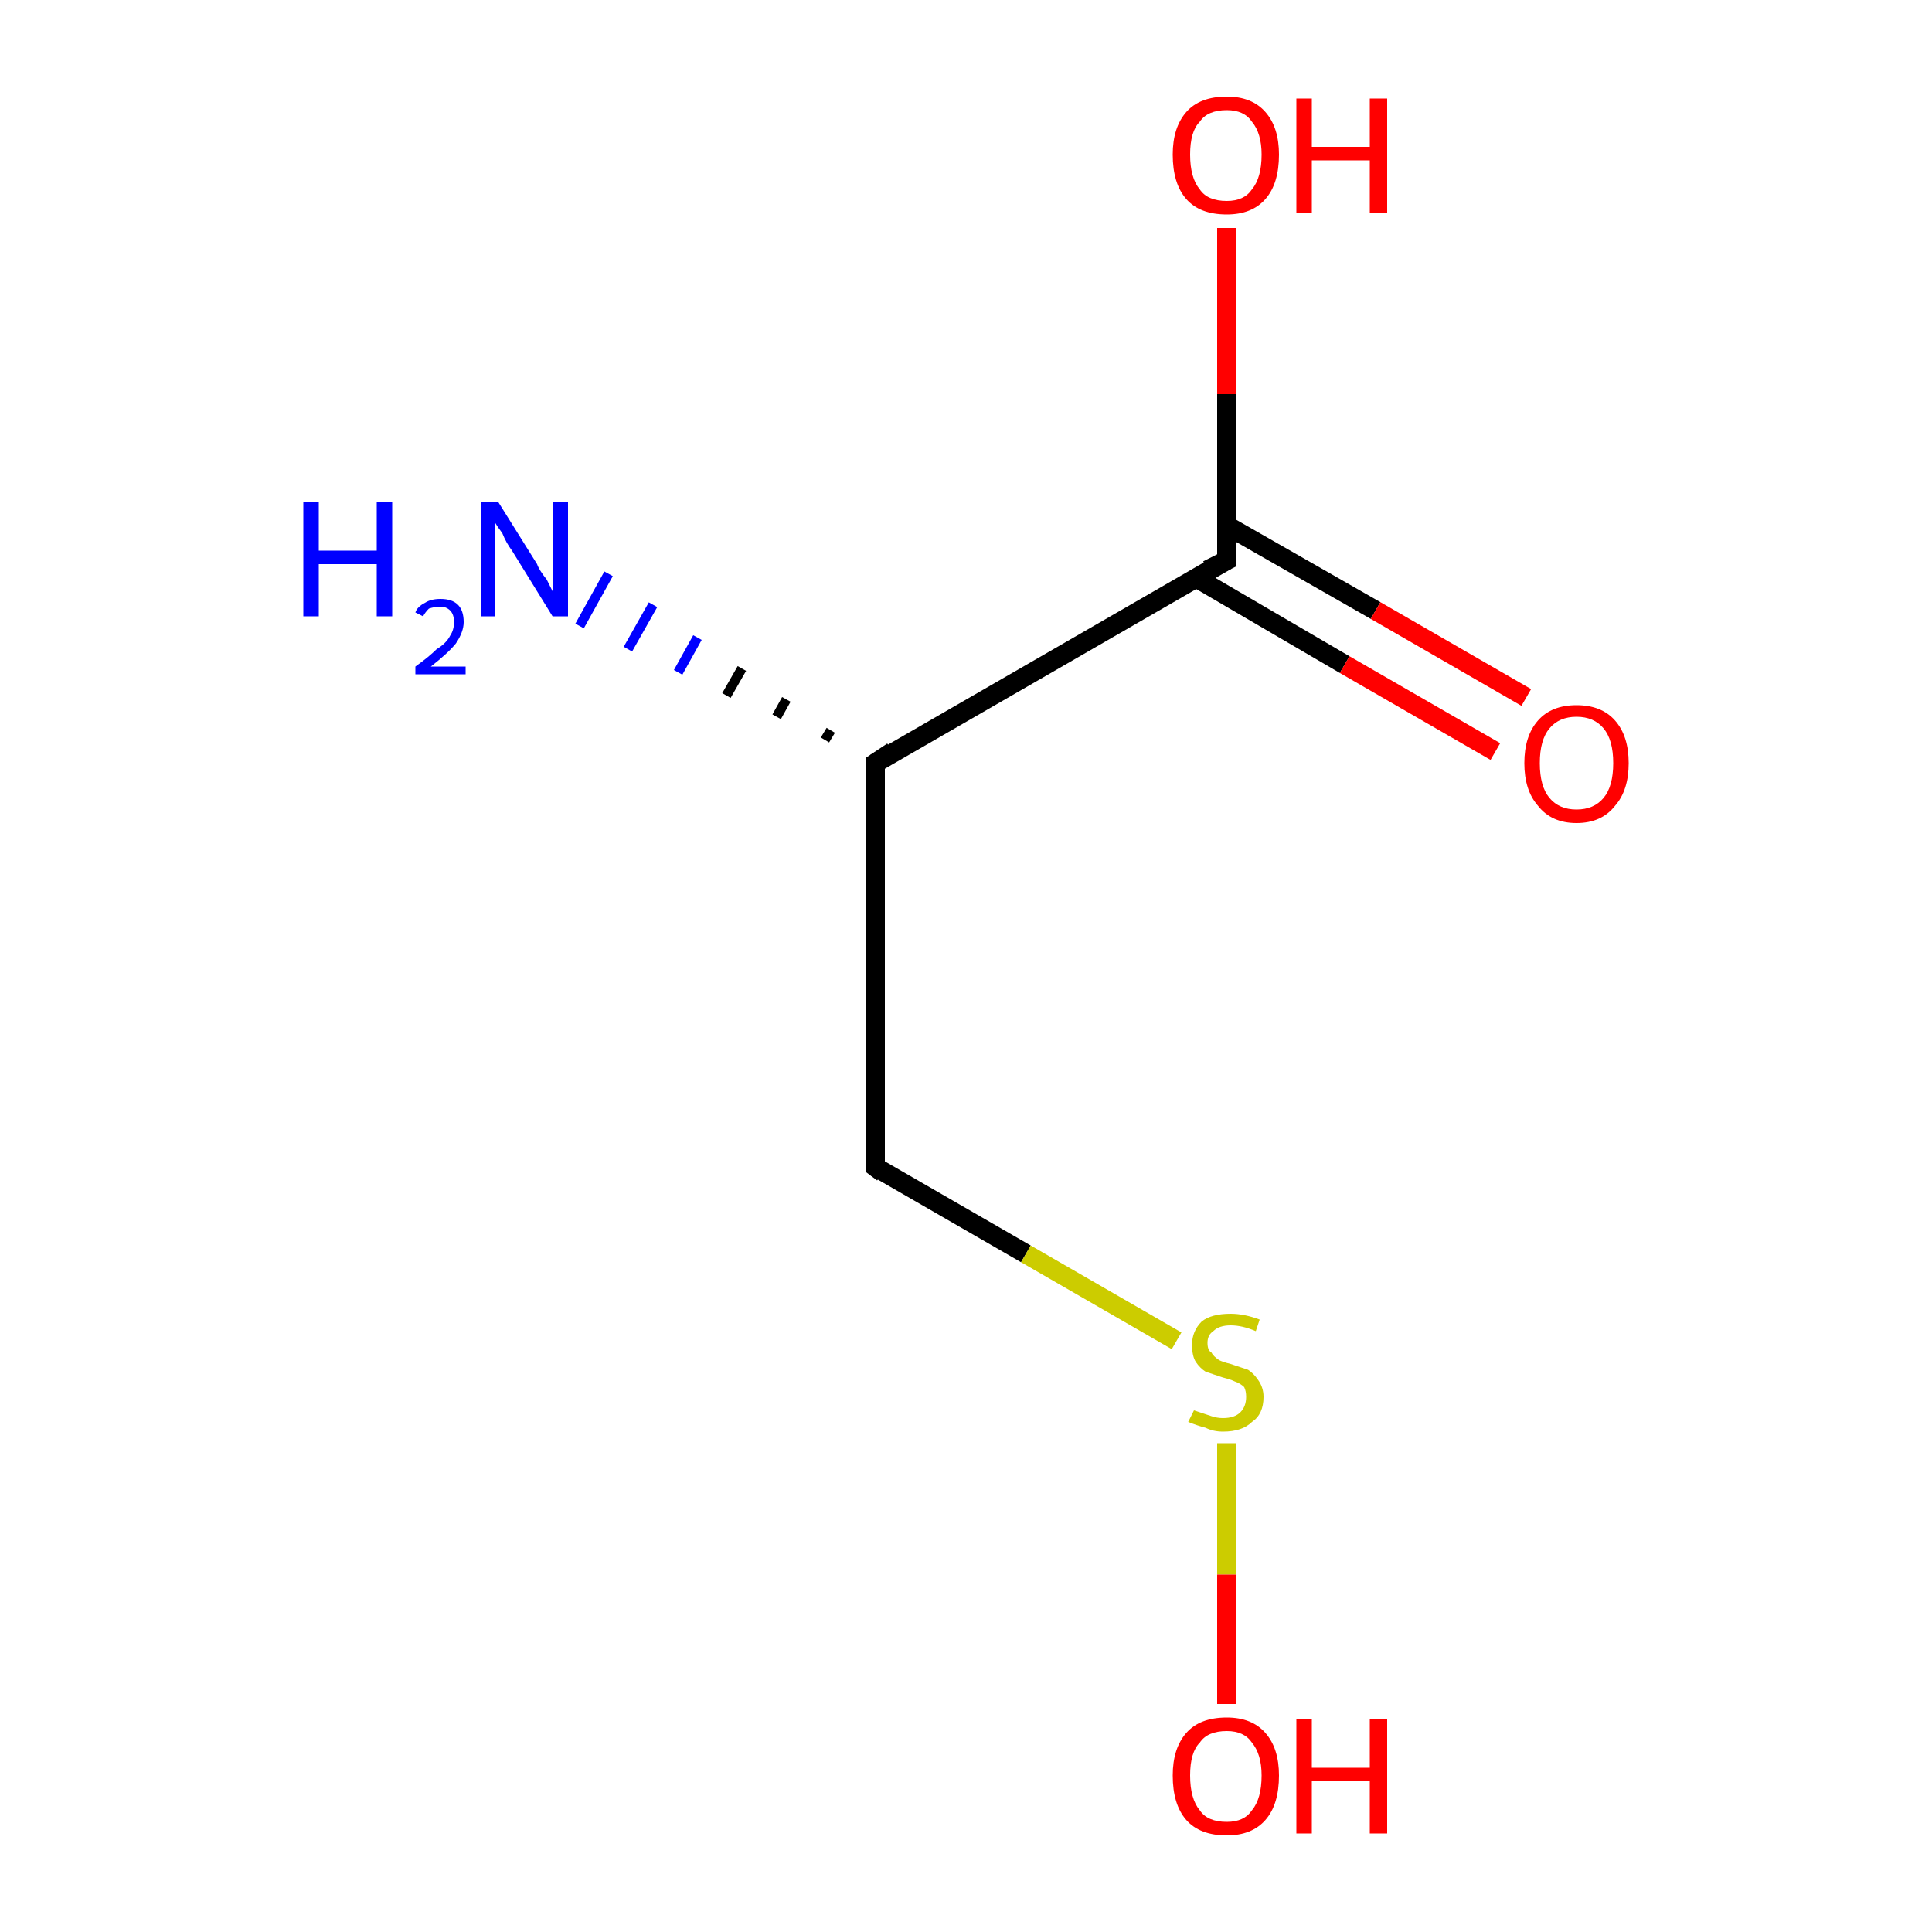 <?xml version='1.0' encoding='iso-8859-1'?>
<svg version='1.1' baseProfile='full'
              xmlns='http://www.w3.org/2000/svg'
                      xmlns:rdkit='http://www.rdkit.org/xml'
                      xmlns:xlink='http://www.w3.org/1999/xlink'
                  xml:space='preserve'
width='100px' height='100px' viewBox='0 0 100 100'>
<!-- END OF HEADER -->
<rect style='opacity:1.0;fill:#FFFFFF;stroke:none' width='100.0' height='100.0' x='0.0' y='0.0'> </rect>
<path class='bond-0 atom-1 atom-0' d='M 42.7,38.3 L 43.0,37.8' style='fill:none;fill-rule:evenodd;stroke:#000000;stroke-width:0.5px;stroke-linecap:butt;stroke-linejoin:miter;stroke-opacity:1' />
<path class='bond-0 atom-1 atom-0' d='M 40.2,37.1 L 40.7,36.2' style='fill:none;fill-rule:evenodd;stroke:#000000;stroke-width:0.5px;stroke-linecap:butt;stroke-linejoin:miter;stroke-opacity:1' />
<path class='bond-0 atom-1 atom-0' d='M 37.6,36.0 L 38.4,34.6' style='fill:none;fill-rule:evenodd;stroke:#000000;stroke-width:0.5px;stroke-linecap:butt;stroke-linejoin:miter;stroke-opacity:1' />
<path class='bond-0 atom-1 atom-0' d='M 35.1,34.8 L 36.1,33.0' style='fill:none;fill-rule:evenodd;stroke:#0000FF;stroke-width:0.5px;stroke-linecap:butt;stroke-linejoin:miter;stroke-opacity:1' />
<path class='bond-0 atom-1 atom-0' d='M 32.5,33.6 L 33.8,31.3' style='fill:none;fill-rule:evenodd;stroke:#0000FF;stroke-width:0.5px;stroke-linecap:butt;stroke-linejoin:miter;stroke-opacity:1' />
<path class='bond-0 atom-1 atom-0' d='M 30.0,32.4 L 31.5,29.7' style='fill:none;fill-rule:evenodd;stroke:#0000FF;stroke-width:0.5px;stroke-linecap:butt;stroke-linejoin:miter;stroke-opacity:1' />
<path class='bond-1 atom-1 atom-2' d='M 45.3,39.5 L 45.3,60.4' style='fill:none;fill-rule:evenodd;stroke:#000000;stroke-width:1.0px;stroke-linecap:butt;stroke-linejoin:miter;stroke-opacity:1' />
<path class='bond-2 atom-1 atom-4' d='M 45.3,39.5 L 63.5,29.0' style='fill:none;fill-rule:evenodd;stroke:#000000;stroke-width:1.0px;stroke-linecap:butt;stroke-linejoin:miter;stroke-opacity:1' />
<path class='bond-3 atom-2 atom-3' d='M 45.3,60.4 L 53.1,64.9' style='fill:none;fill-rule:evenodd;stroke:#000000;stroke-width:1.0px;stroke-linecap:butt;stroke-linejoin:miter;stroke-opacity:1' />
<path class='bond-3 atom-2 atom-3' d='M 53.1,64.9 L 60.9,69.4' style='fill:none;fill-rule:evenodd;stroke:#CCCC00;stroke-width:1.0px;stroke-linecap:butt;stroke-linejoin:miter;stroke-opacity:1' />
<path class='bond-4 atom-3 atom-7' d='M 63.5,74.7 L 63.5,81.5' style='fill:none;fill-rule:evenodd;stroke:#CCCC00;stroke-width:1.0px;stroke-linecap:butt;stroke-linejoin:miter;stroke-opacity:1' />
<path class='bond-4 atom-3 atom-7' d='M 63.5,81.5 L 63.5,88.2' style='fill:none;fill-rule:evenodd;stroke:#FF0000;stroke-width:1.0px;stroke-linecap:butt;stroke-linejoin:miter;stroke-opacity:1' />
<path class='bond-5 atom-4 atom-5' d='M 61.9,29.9 L 69.6,34.4' style='fill:none;fill-rule:evenodd;stroke:#000000;stroke-width:1.0px;stroke-linecap:butt;stroke-linejoin:miter;stroke-opacity:1' />
<path class='bond-5 atom-4 atom-5' d='M 69.6,34.4 L 77.4,38.9' style='fill:none;fill-rule:evenodd;stroke:#FF0000;stroke-width:1.0px;stroke-linecap:butt;stroke-linejoin:miter;stroke-opacity:1' />
<path class='bond-5 atom-4 atom-5' d='M 63.5,27.2 L 71.2,31.6' style='fill:none;fill-rule:evenodd;stroke:#000000;stroke-width:1.0px;stroke-linecap:butt;stroke-linejoin:miter;stroke-opacity:1' />
<path class='bond-5 atom-4 atom-5' d='M 71.2,31.6 L 79.0,36.1' style='fill:none;fill-rule:evenodd;stroke:#FF0000;stroke-width:1.0px;stroke-linecap:butt;stroke-linejoin:miter;stroke-opacity:1' />
<path class='bond-6 atom-4 atom-6' d='M 63.5,29.0 L 63.5,20.4' style='fill:none;fill-rule:evenodd;stroke:#000000;stroke-width:1.0px;stroke-linecap:butt;stroke-linejoin:miter;stroke-opacity:1' />
<path class='bond-6 atom-4 atom-6' d='M 63.5,20.4 L 63.5,11.8' style='fill:none;fill-rule:evenodd;stroke:#FF0000;stroke-width:1.0px;stroke-linecap:butt;stroke-linejoin:miter;stroke-opacity:1' />
<path d='M 45.3,40.5 L 45.3,39.5 L 46.2,38.9' style='fill:none;stroke:#000000;stroke-width:1.0px;stroke-linecap:butt;stroke-linejoin:miter;stroke-miterlimit:10;stroke-opacity:1;' />
<path d='M 45.3,59.4 L 45.3,60.4 L 45.7,60.7' style='fill:none;stroke:#000000;stroke-width:1.0px;stroke-linecap:butt;stroke-linejoin:miter;stroke-miterlimit:10;stroke-opacity:1;' />
<path d='M 62.5,29.5 L 63.5,29.0 L 63.5,28.5' style='fill:none;stroke:#000000;stroke-width:1.0px;stroke-linecap:butt;stroke-linejoin:miter;stroke-miterlimit:10;stroke-opacity:1;' />
<path class='atom-0' d='M 15.7 26.0
L 16.5 26.0
L 16.5 28.5
L 19.5 28.5
L 19.5 26.0
L 20.3 26.0
L 20.3 31.9
L 19.5 31.9
L 19.5 29.2
L 16.5 29.2
L 16.5 31.9
L 15.7 31.9
L 15.7 26.0
' fill='#0000FF'/>
<path class='atom-0' d='M 21.5 31.7
Q 21.6 31.4, 22.0 31.2
Q 22.3 31.0, 22.8 31.0
Q 23.4 31.0, 23.7 31.3
Q 24.0 31.6, 24.0 32.2
Q 24.0 32.7, 23.6 33.3
Q 23.2 33.8, 22.3 34.5
L 24.1 34.5
L 24.1 34.9
L 21.5 34.9
L 21.5 34.5
Q 22.2 34.0, 22.6 33.6
Q 23.1 33.3, 23.3 32.9
Q 23.5 32.6, 23.5 32.2
Q 23.5 31.8, 23.3 31.6
Q 23.1 31.4, 22.8 31.4
Q 22.5 31.4, 22.2 31.5
Q 22.0 31.7, 21.9 31.9
L 21.5 31.7
' fill='#0000FF'/>
<path class='atom-0' d='M 25.8 26.0
L 27.8 29.2
Q 27.9 29.5, 28.3 30.0
Q 28.6 30.6, 28.6 30.6
L 28.6 26.0
L 29.4 26.0
L 29.4 31.9
L 28.6 31.9
L 26.5 28.5
Q 26.2 28.1, 26.0 27.6
Q 25.7 27.2, 25.6 27.0
L 25.6 31.9
L 24.9 31.9
L 24.9 26.0
L 25.8 26.0
' fill='#0000FF'/>
<path class='atom-3' d='M 61.8 73.0
Q 61.8 73.0, 62.1 73.1
Q 62.4 73.2, 62.7 73.3
Q 63.0 73.4, 63.3 73.4
Q 63.9 73.4, 64.2 73.1
Q 64.5 72.8, 64.5 72.3
Q 64.5 72.0, 64.4 71.8
Q 64.2 71.6, 63.9 71.5
Q 63.7 71.4, 63.3 71.3
Q 62.7 71.1, 62.4 71.0
Q 62.1 70.8, 61.9 70.5
Q 61.7 70.2, 61.7 69.6
Q 61.7 68.9, 62.2 68.4
Q 62.7 68.0, 63.7 68.0
Q 64.4 68.0, 65.2 68.3
L 65.0 68.9
Q 64.3 68.6, 63.7 68.6
Q 63.1 68.6, 62.8 68.9
Q 62.5 69.1, 62.5 69.5
Q 62.5 69.9, 62.7 70.0
Q 62.8 70.2, 63.1 70.4
Q 63.3 70.5, 63.7 70.6
Q 64.3 70.8, 64.6 70.9
Q 64.9 71.1, 65.1 71.4
Q 65.4 71.8, 65.4 72.3
Q 65.4 73.2, 64.8 73.6
Q 64.3 74.1, 63.3 74.1
Q 62.8 74.1, 62.4 73.9
Q 62.0 73.8, 61.5 73.6
L 61.8 73.0
' fill='#CCCC00'/>
<path class='atom-5' d='M 78.9 39.5
Q 78.9 38.1, 79.6 37.3
Q 80.3 36.5, 81.6 36.5
Q 82.9 36.5, 83.6 37.3
Q 84.3 38.1, 84.3 39.5
Q 84.3 40.9, 83.6 41.7
Q 82.9 42.6, 81.6 42.6
Q 80.3 42.6, 79.6 41.7
Q 78.9 40.9, 78.9 39.5
M 81.6 41.9
Q 82.5 41.9, 83.0 41.3
Q 83.5 40.7, 83.5 39.5
Q 83.5 38.3, 83.0 37.7
Q 82.5 37.1, 81.6 37.1
Q 80.7 37.1, 80.2 37.7
Q 79.7 38.3, 79.7 39.5
Q 79.7 40.7, 80.2 41.3
Q 80.7 41.9, 81.6 41.9
' fill='#FF0000'/>
<path class='atom-6' d='M 60.7 8.0
Q 60.7 6.6, 61.4 5.8
Q 62.1 5.0, 63.5 5.0
Q 64.8 5.0, 65.5 5.8
Q 66.2 6.6, 66.2 8.0
Q 66.2 9.5, 65.5 10.3
Q 64.8 11.1, 63.5 11.1
Q 62.1 11.1, 61.4 10.3
Q 60.7 9.5, 60.7 8.0
M 63.5 10.4
Q 64.4 10.4, 64.8 9.8
Q 65.3 9.2, 65.3 8.0
Q 65.3 6.9, 64.8 6.3
Q 64.4 5.7, 63.5 5.7
Q 62.5 5.7, 62.1 6.3
Q 61.6 6.8, 61.6 8.0
Q 61.6 9.2, 62.1 9.8
Q 62.5 10.4, 63.5 10.4
' fill='#FF0000'/>
<path class='atom-6' d='M 67.1 5.1
L 67.9 5.1
L 67.9 7.6
L 70.9 7.6
L 70.9 5.1
L 71.8 5.1
L 71.8 11.0
L 70.9 11.0
L 70.9 8.3
L 67.9 8.3
L 67.9 11.0
L 67.1 11.0
L 67.1 5.1
' fill='#FF0000'/>
<path class='atom-7' d='M 60.7 91.9
Q 60.7 90.5, 61.4 89.7
Q 62.1 88.9, 63.5 88.9
Q 64.8 88.9, 65.5 89.7
Q 66.2 90.5, 66.2 91.9
Q 66.2 93.4, 65.5 94.2
Q 64.8 95.0, 63.5 95.0
Q 62.1 95.0, 61.4 94.2
Q 60.7 93.4, 60.7 91.9
M 63.5 94.3
Q 64.4 94.3, 64.8 93.7
Q 65.3 93.1, 65.3 91.9
Q 65.3 90.8, 64.8 90.2
Q 64.4 89.6, 63.5 89.6
Q 62.5 89.6, 62.1 90.2
Q 61.6 90.7, 61.6 91.9
Q 61.6 93.1, 62.1 93.7
Q 62.5 94.3, 63.5 94.3
' fill='#FF0000'/>
<path class='atom-7' d='M 67.1 89.0
L 67.9 89.0
L 67.9 91.5
L 70.9 91.5
L 70.9 89.0
L 71.8 89.0
L 71.8 94.9
L 70.9 94.9
L 70.9 92.2
L 67.9 92.2
L 67.9 94.9
L 67.1 94.9
L 67.1 89.0
' fill='#FF0000'/>
</svg>
